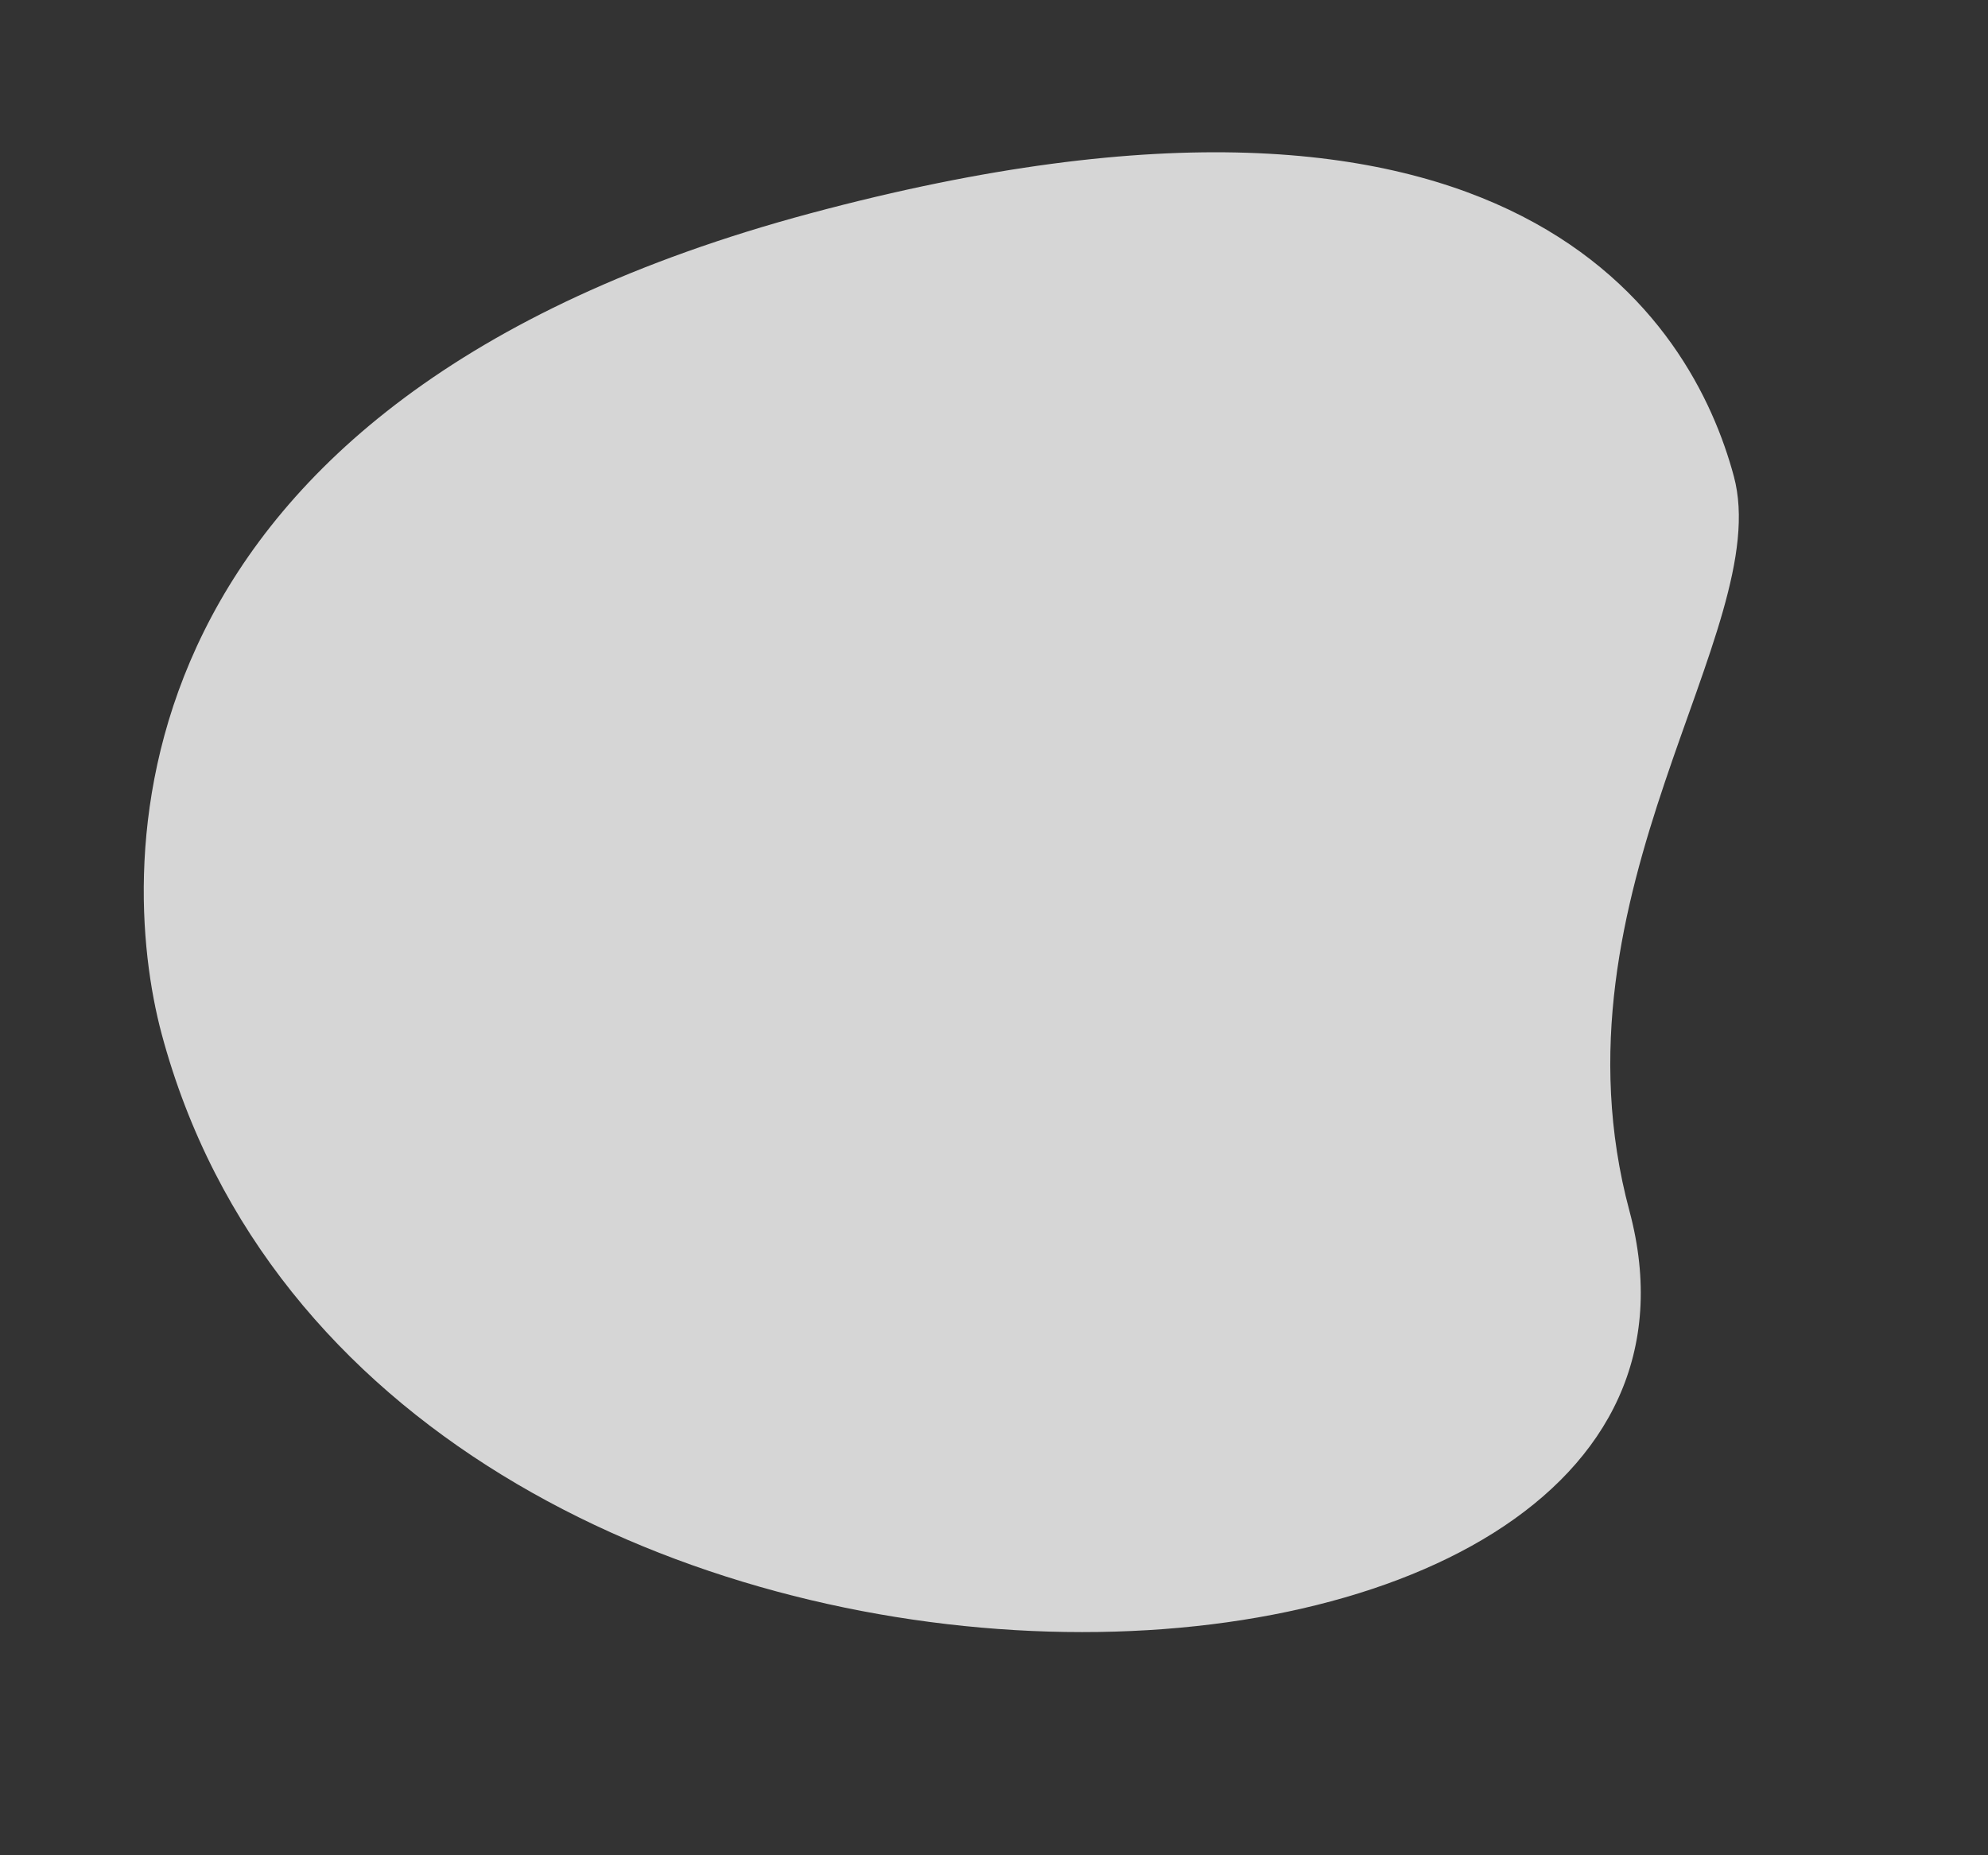 <svg xmlns="http://www.w3.org/2000/svg" width="805.422" height="751.758" viewBox="0 0 805.422 751.758">
  <rect x="0" y="0" width="805.422" height="751.758" fill="#333333" stroke="none"/>
  <path id="Path_557" data-name="Path 557" d="M476.243,117.924C342.466,117.924,264.305,0,199.844,0S0,37.056,0,333.6,182.128,673.663,253.03,673.663C585.045,673.682,713.162,117.924,476.243,117.924Z" transform="matrix(0.259, 0.966, -0.966, 0.259, 650.708, 0)" fill="#fff" opacity="0.8"/>
</svg>
